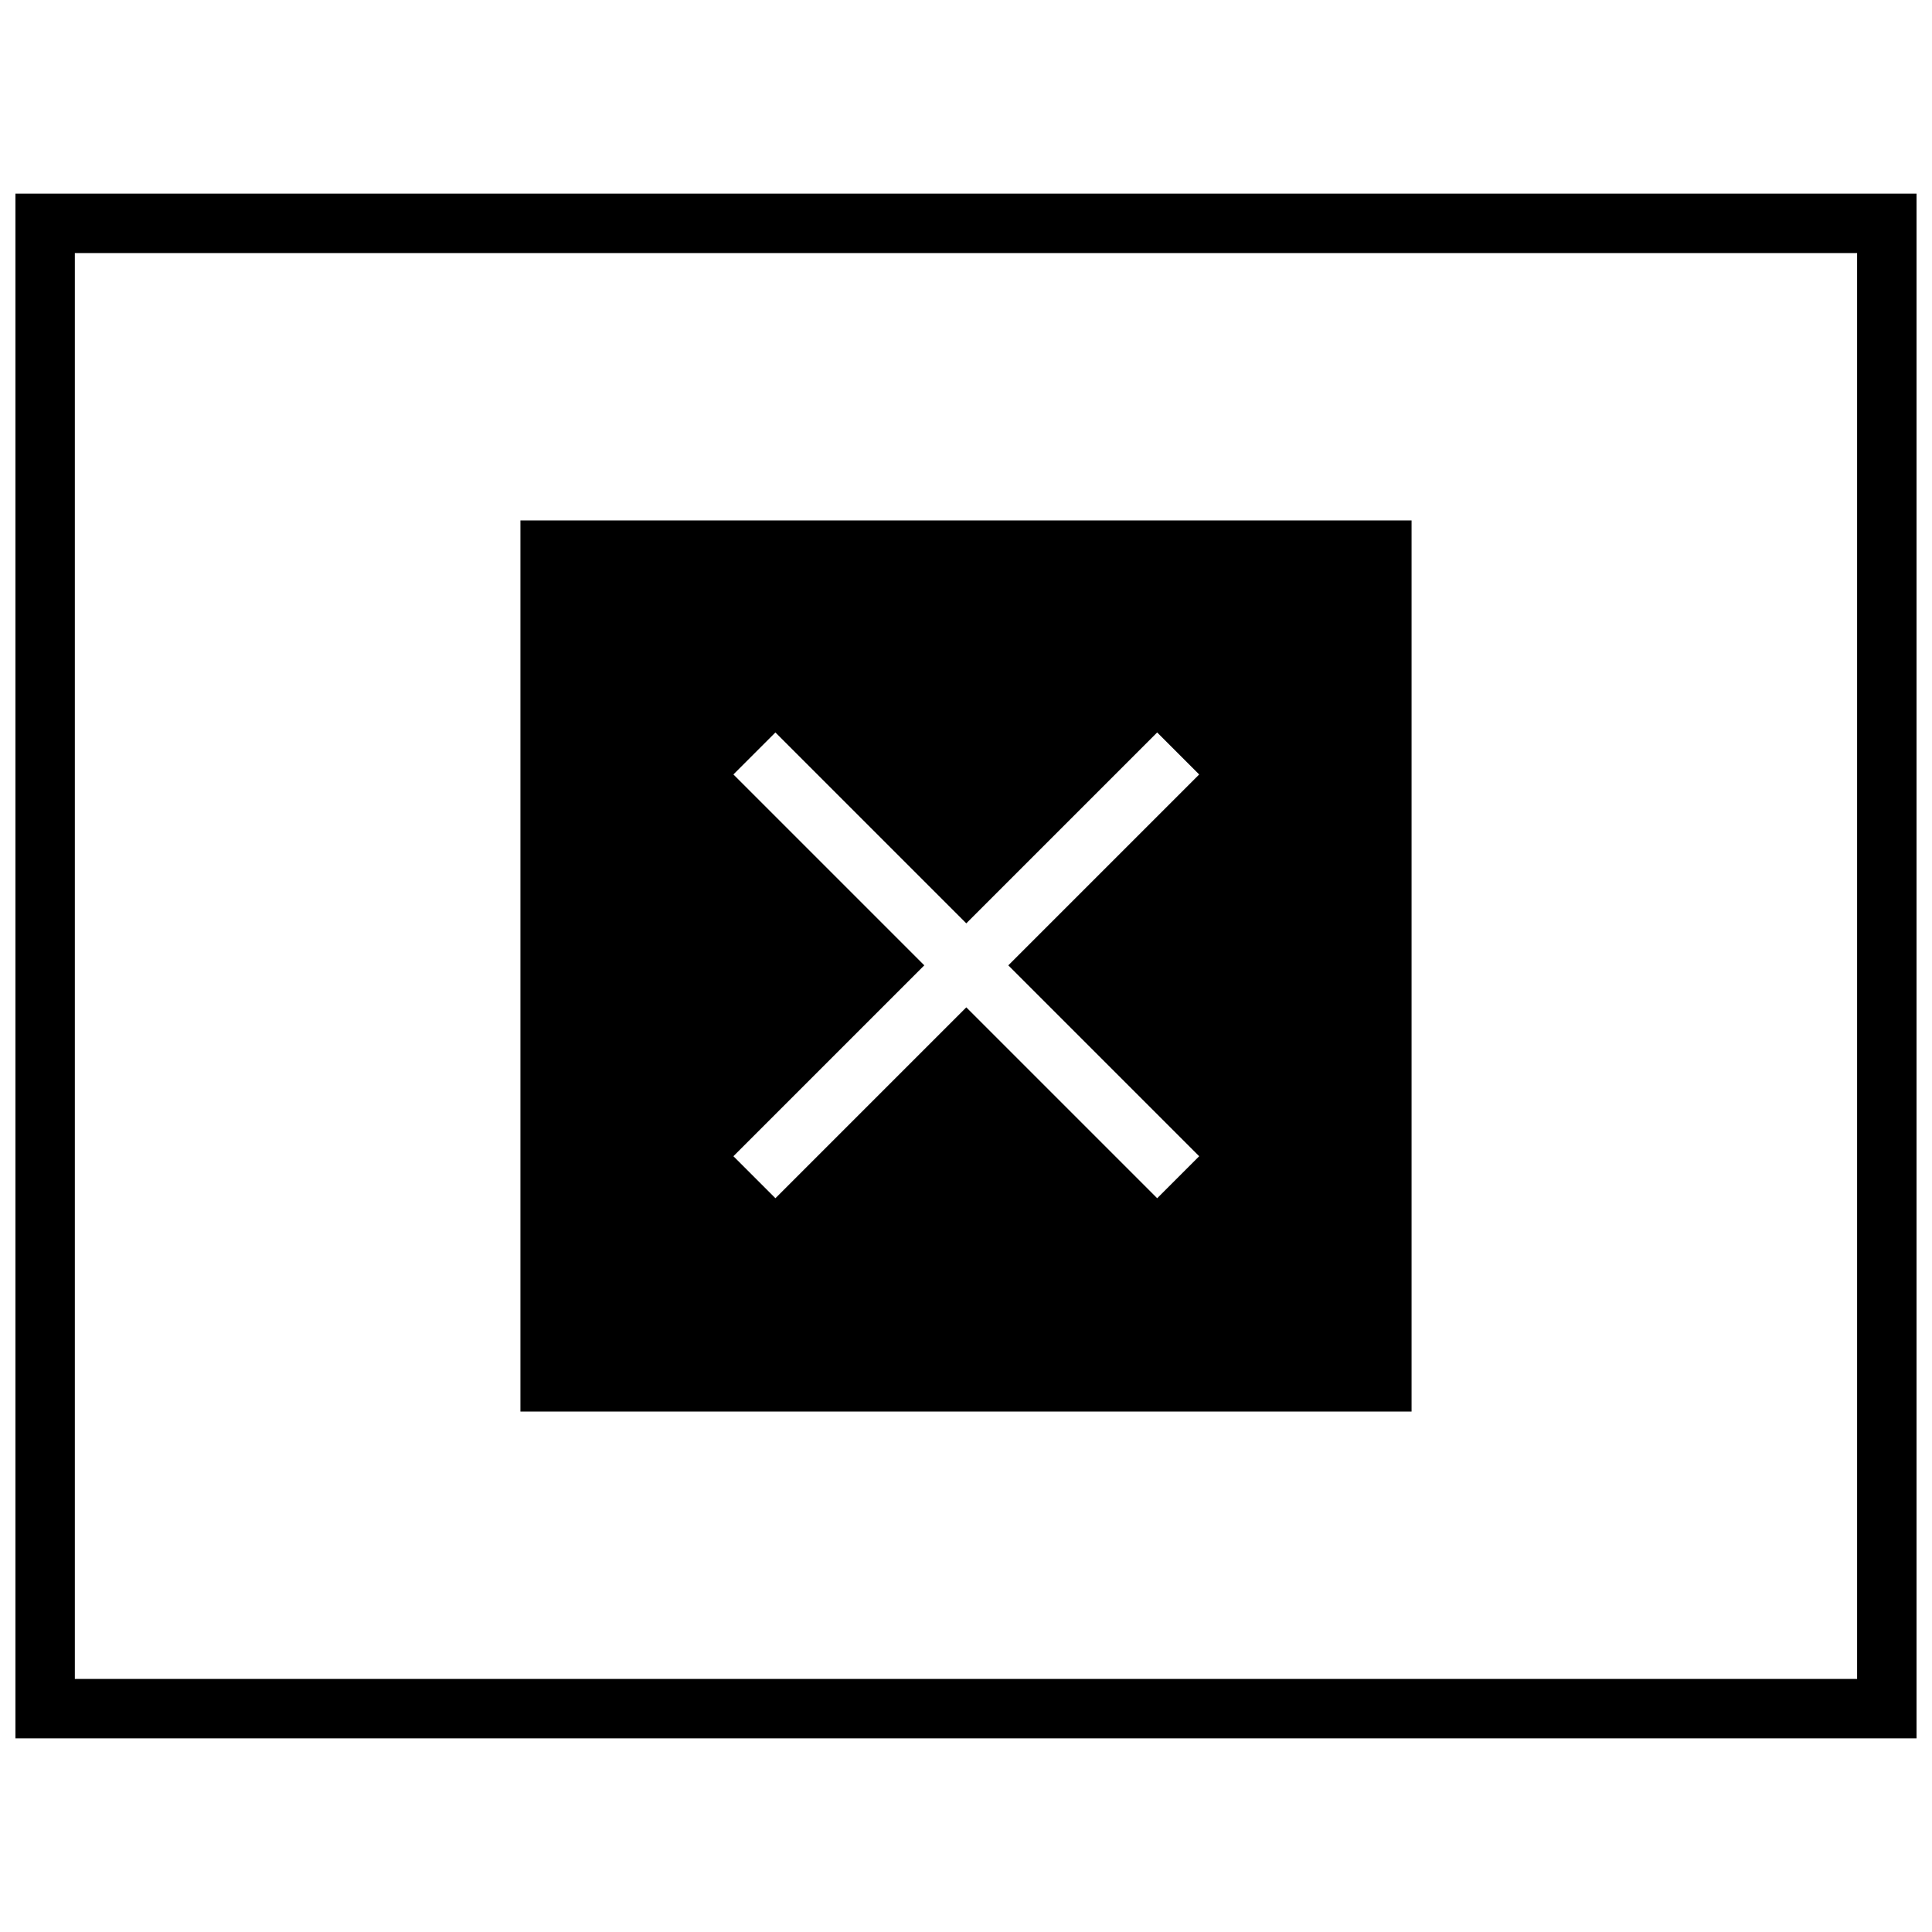 <?xml version="1.0" encoding="UTF-8"?>
<!-- Uploaded to: ICON Repo, www.iconrepo.com, Generator: ICON Repo Mixer Tools -->
<svg width="800px" height="800px" version="1.1" viewBox="144 144 512 512" xmlns="http://www.w3.org/2000/svg">
 <defs>
  <clipPath id="a">
   <path d="m148.09 195h503.81v410h-503.81z"/>
  </clipPath>
 </defs>
 <g clip-path="url(#a)">
  <path d="m148.09 604.67h503.81v-409.35h-503.81zm15.742-393.6h472.32v377.86h-472.32z"/>
 </g>
 <path d="m281.92 518.08h236.16v-236.16h-236.16zm56.441-168.84 11.133-11.133 50.586 50.586 50.586-50.586 11.133 11.133-50.586 50.586 50.586 50.586-11.133 11.133-50.586-50.586-50.586 50.586-11.133-11.133 50.586-50.586z"/>
</svg>